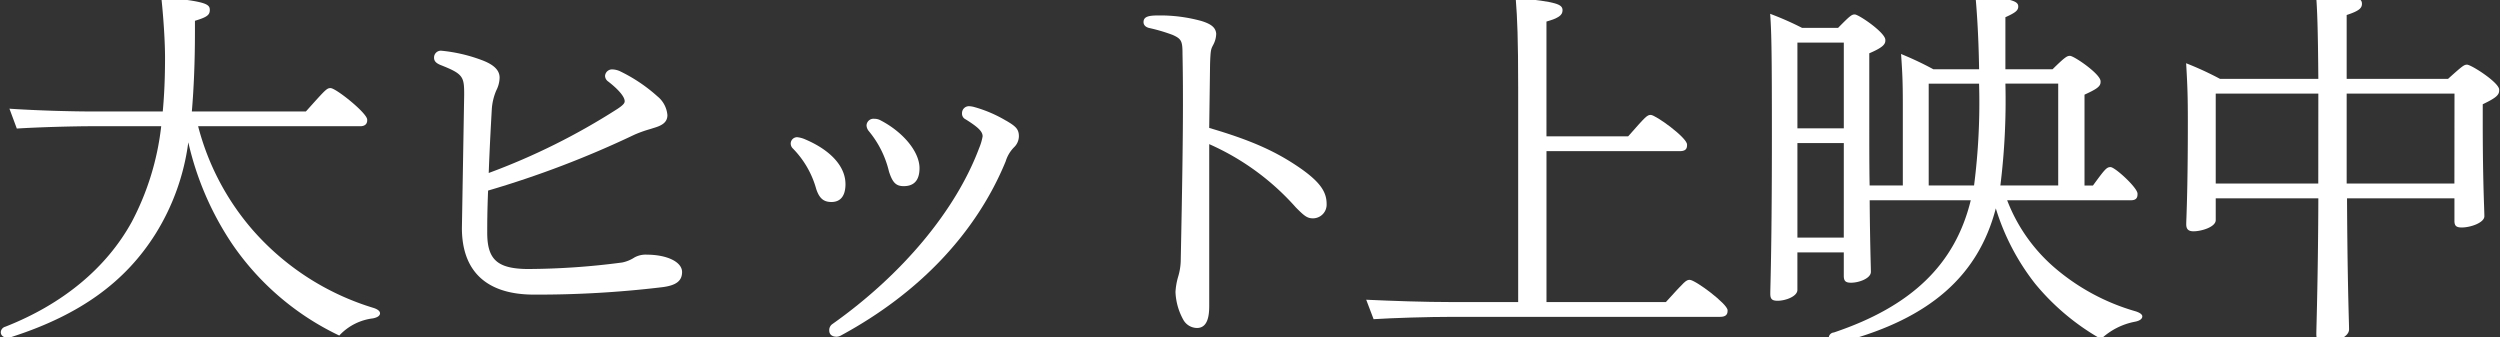 <svg xmlns="http://www.w3.org/2000/svg" width="289" height="39" viewBox="0 0 289 39"><rect x="0" y="0" width="289" height="39" fill="#333333" stroke="none"/><defs><clipPath id="a"><path data-name="長方形 7672" transform="translate(549.529 711.641)" fill="none" stroke="#707070" d="M0 0h289v39H0z"/></clipPath><clipPath id="b"><path data-name="長方形 7673" fill="#fff" d="M0 0h288.821v40.652H0z"/></clipPath></defs><g data-name="グループ 8923" transform="translate(-549.529 -711.641)" clip-path="url(#a)"><g data-name="グループ 9673" transform="translate(549.619 710.676)" clip-path="url(#b)" fill="#fff"><path data-name="パス 106919" d="M43.092 36.561a30.205 30.205 0 0 1-14-9.044 29.586 29.586 0 0 1-6.279-11.96h18.745c.511 0 .8-.246.8-.675v-.088c0-.752-3.616-3.645-4.234-3.645-.43 0-.557.143-2.69 2.521l-.165.181H22.087c.236-2.755.359-5.868.359-9.256V3.368c1.392-.421 1.717-.665 1.717-1.255 0-.681-.468-.985-5.428-1.471l-.182-.019.019.173c.257 2.452.416 5.078.416 6.858 0 2.285-.087 4.314-.264 6.2h-7.757c-2.994 0-6.724-.117-9.737-.308l-.23-.02.854 2.3.114-.008c2.065-.129 6.013-.264 9.042-.264h7.536a31.082 31.082 0 0 1-3.4 11.053C12.224 31.934 7.161 36.128.521 38.734a.7.7 0 0 0-.521.624c0 .383.3.631.755.631a2.038 2.038 0 0 0 .7-.141c7.739-2.525 12.971-6.307 16.465-11.9a26.477 26.477 0 0 0 3.758-10.534 34.923 34.923 0 0 0 5.087 11.777 31.193 31.193 0 0 0 12.262 10.514l.1.052.078-.083a6.348 6.348 0 0 1 3.821-1.906c.519-.1.816-.312.816-.582 0-.25-.268-.472-.753-.625"/><path data-name="パス 106920" d="M74.652 30.401a2.706 2.706 0 0 0-1.4.326 4.048 4.048 0 0 1-1.418.582 85.112 85.112 0 0 1-11 .754c-3.439-.048-4.6-1.106-4.6-4.187 0-1.006 0-2.38.1-4.881a113.39 113.39 0 0 0 16.952-6.475 14.337 14.337 0 0 1 1.776-.631l.365-.117c.981-.28 1.635-.643 1.635-1.5a3.116 3.116 0 0 0-1.154-2.17 18.423 18.423 0 0 0-4.433-2.952l-.061-.02a2.2 2.2 0 0 0-.673-.139.811.811 0 0 0-.888.748.809.809 0 0 0 .323.617c1.219.933 1.947 1.793 1.947 2.305 0 .216-.137.429-.833.891a76.634 76.634 0 0 1-14.883 7.41c.116-3.238.3-6.384.359-7.428a6.607 6.607 0 0 1 .517-2.12 3.409 3.409 0 0 0 .382-1.467c0-.873-.667-1.521-2.1-2.049a18.169 18.169 0 0 0-4.589-1.066.787.787 0 0 0-.89.8c0 .377.211.619.726.838 2.656 1.044 2.757 1.35 2.757 3.442l-.263 15.41c0 5.036 2.878 7.7 8.323 7.7a120.548 120.548 0 0 0 14.836-.858c1.608-.2 2.293-.727 2.293-1.753 0-1.163-1.726-2.007-4.106-2.007"/><path data-name="パス 106921" d="M97.646 22.242c0-2.025-1.694-3.905-4.648-5.163a3.12 3.12 0 0 0-.922-.254.741.741 0 0 0-.757.675.809.809 0 0 0 .2.584 10.755 10.755 0 0 1 2.747 4.732c.361 1.08.854 1.5 1.762 1.5.738 0 1.62-.361 1.62-2.078"/><path data-name="パス 106922" d="M116.214 14.917a15.083 15.083 0 0 0-3.664-1.574 2.687 2.687 0 0 0-.572-.1.8.8 0 0 0-.859.82.725.725 0 0 0 .422.7c1.464.917 1.96 1.411 1.96 1.959a6.169 6.169 0 0 1-.4 1.356c-2.7 7.21-8.88 14.626-16.963 20.345a.843.843 0 0 0-.367.742c0 .461.314.725.861.725a1.178 1.178 0 0 0 .532-.165c9.036-4.9 15.608-11.853 19-20.1a3.964 3.964 0 0 1 .935-1.6l.006-.008a1.8 1.8 0 0 0 .589-1.3c0-.852-.409-1.177-1.485-1.81"/><path data-name="パス 106923" d="M102.672 20.783c.416 1.3.819 1.7 1.713 1.7 1.207 0 1.821-.7 1.821-2.078 0-1.884-1.867-4.163-4.525-5.54a1.445 1.445 0 0 0-.69-.167.806.806 0 0 0-.911.772 1.133 1.133 0 0 0 .241.623 11.427 11.427 0 0 1 2.352 4.691"/><path data-name="パス 106924" d="M150.469 20.579c-2.924-2.068-5.85-3.381-10.775-4.826l.1-7.39c.053-1.612.108-1.719.344-2.174a2.86 2.86 0 0 0 .365-1.324c-.055-.7-.555-1.122-1.722-1.477a17.9 17.9 0 0 0-4.96-.637c-1.114 0-1.719.125-1.719.772 0 .187.08.522.622.671a20.015 20.015 0 0 1 2.757.812c1 .455 1.127.7 1.127 2.194.051 2.515.051 4.417.051 5.8 0 3.73-.074 9.094-.253 17.945a6.97 6.97 0 0 1-.3 2 7.731 7.731 0 0 0-.31 1.777 7.147 7.147 0 0 0 .884 3.17 1.833 1.833 0 0 0 1.6.987c1.266 0 1.416-1.463 1.416-2.561V17.627a29.085 29.085 0 0 1 10.021 7.325c.992 1 1.319 1.253 1.981 1.253a1.585 1.585 0 0 0 1.568-1.691c0-1.376-.785-2.479-2.8-3.936"/><path data-name="パス 106925" d="M195.245 33.315c-.424 0-.584.177-2.544 2.334l-.217.238h-13.8V18.439h15.4c.593 0 .848-.2.848-.677v-.089c0-.8-3.635-3.424-4.19-3.424-.43 0-.589.181-2.528 2.378l-.095.1h-9.438V3.458c1.4-.405 1.859-.727 1.859-1.306 0-.7-.688-.969-5.241-1.427L175.12.71l.015.171c.175 2.184.276 4.568.276 10.275v24.73h-7.462c-3.456 0-7.281-.143-9.88-.262l-.226-.012.819 2.152.038.1.112-.008c2.084-.131 6.087-.264 9.184-.264h30.777c.568 0 .846-.222.846-.677v-.087c0-.723-3.732-3.512-4.374-3.512"/><path data-name="パス 106926" d="M246.809 36.96a24.88 24.88 0 0 1-9.46-5.114 19.445 19.445 0 0 1-5.412-7.732h14.317c.513 0 .753-.214.753-.675v-.089c0-.683-2.6-3.069-3.12-3.069-.451 0-.652.244-2.03 2.128h-.977v-10.5c1.346-.623 1.857-.921 1.857-1.461v-.091c0-.836-3.072-2.936-3.54-2.936-.327 0-.561.121-2.013 1.552h-5.45V2.956c1.175-.528 1.485-.79 1.485-1.243 0-.609-.69-.883-4.777-1.3l-.18-.012.017.171c.105 1.133.354 4.2.414 8.4h-5.285a37.176 37.176 0 0 0-3.509-1.671l-.226-.1.017.238c.137 2.061.186 3.019.186 5.665v9.3h-3.838c-.04-2.138-.04-4.623-.04-7.748v-7.53c1.549-.661 1.857-1.04 1.857-1.467V5.57c0-.836-3.072-2.936-3.54-2.936-.35 0-.57.175-1.92 1.55h-4.171a35.157 35.157 0 0 0-3.462-1.538l-.222-.087.017.228c.137 2.066.184 4.347.184 13.78 0 10.328-.114 15.106-.16 17.147-.015.594-.025.973-.025 1.209 0 .613.207.81.846.81.911 0 2.287-.5 2.287-1.253v-4.335h5.363v2.694c0 .613.207.808.846.808.909 0 2.287-.5 2.287-1.253 0-.2-.008-.524-.023-1.034a406.92 406.92 0 0 1-.118-7.246h11.686c-1.807 7.407-6.839 12.266-15.829 15.287a.635.635 0 1 0 .186 1.253 5.242 5.242 0 0 0 1.017-.226c9.9-2.682 15.488-7.575 17.522-15.376a26.706 26.706 0 0 0 4.555 8.72 27.234 27.234 0 0 0 7.51 6.329l.1.056.082-.079a7.848 7.848 0 0 1 3.774-1.91c.793-.137.914-.453.914-.629 0-.216-.274-.427-.755-.578m-23.938-14.553V10.634h5.823a75.238 75.238 0 0 1-.58 11.775Zm14.971-11.775v11.775h-6.686a79.635 79.635 0 0 0 .582-11.775Zm-24.788 17.8h-5.36V17.501h5.363Zm-5.36-22.543h5.363v9.911h-5.363Z"/><path data-name="パス 106927" d="M285.098 8.441c-.34 0-.527.139-2.194 1.64h-11.719V2.7c1.487-.484 1.766-.82 1.766-1.3 0-.736-.77-.941-5.148-1.382L267.62 0l.013.169c.146 1.836.232 3.968.276 9.913h-11.365a36.949 36.949 0 0 0-3.694-1.717l-.224-.091.015.23c.139 2.4.184 3.621.184 6.555 0 6.406-.108 9.471-.158 10.944-.017.433-.027.717-.027.893 0 .566.253.808.846.808.9 0 2.563-.492 2.563-1.294v-2.516h11.861a636.675 636.675 0 0 1-.2 14.225c-.019.738-.032 1.213-.032 1.459 0 .746.251.985 1.032.985 1.095 0 2.751-.607 2.751-1.517 0-.25-.013-.717-.034-1.443-.053-2.062-.165-6.338-.2-13.709h12.416V26.5c0 .57.215.762.848.762 1.027 0 2.612-.556 2.612-1.3 0-.246-.015-.631-.034-1.195-.053-1.582-.154-4.528-.154-9.846v-1.903c1.508-.725 1.9-1.058 1.9-1.6v-.089c0-.824-3.234-2.892-3.724-2.892m-1.452 13.745h-12.454v-10.4h12.465Zm-15.737 0h-11.854v-10.4h11.861Z"/></g></g></svg>